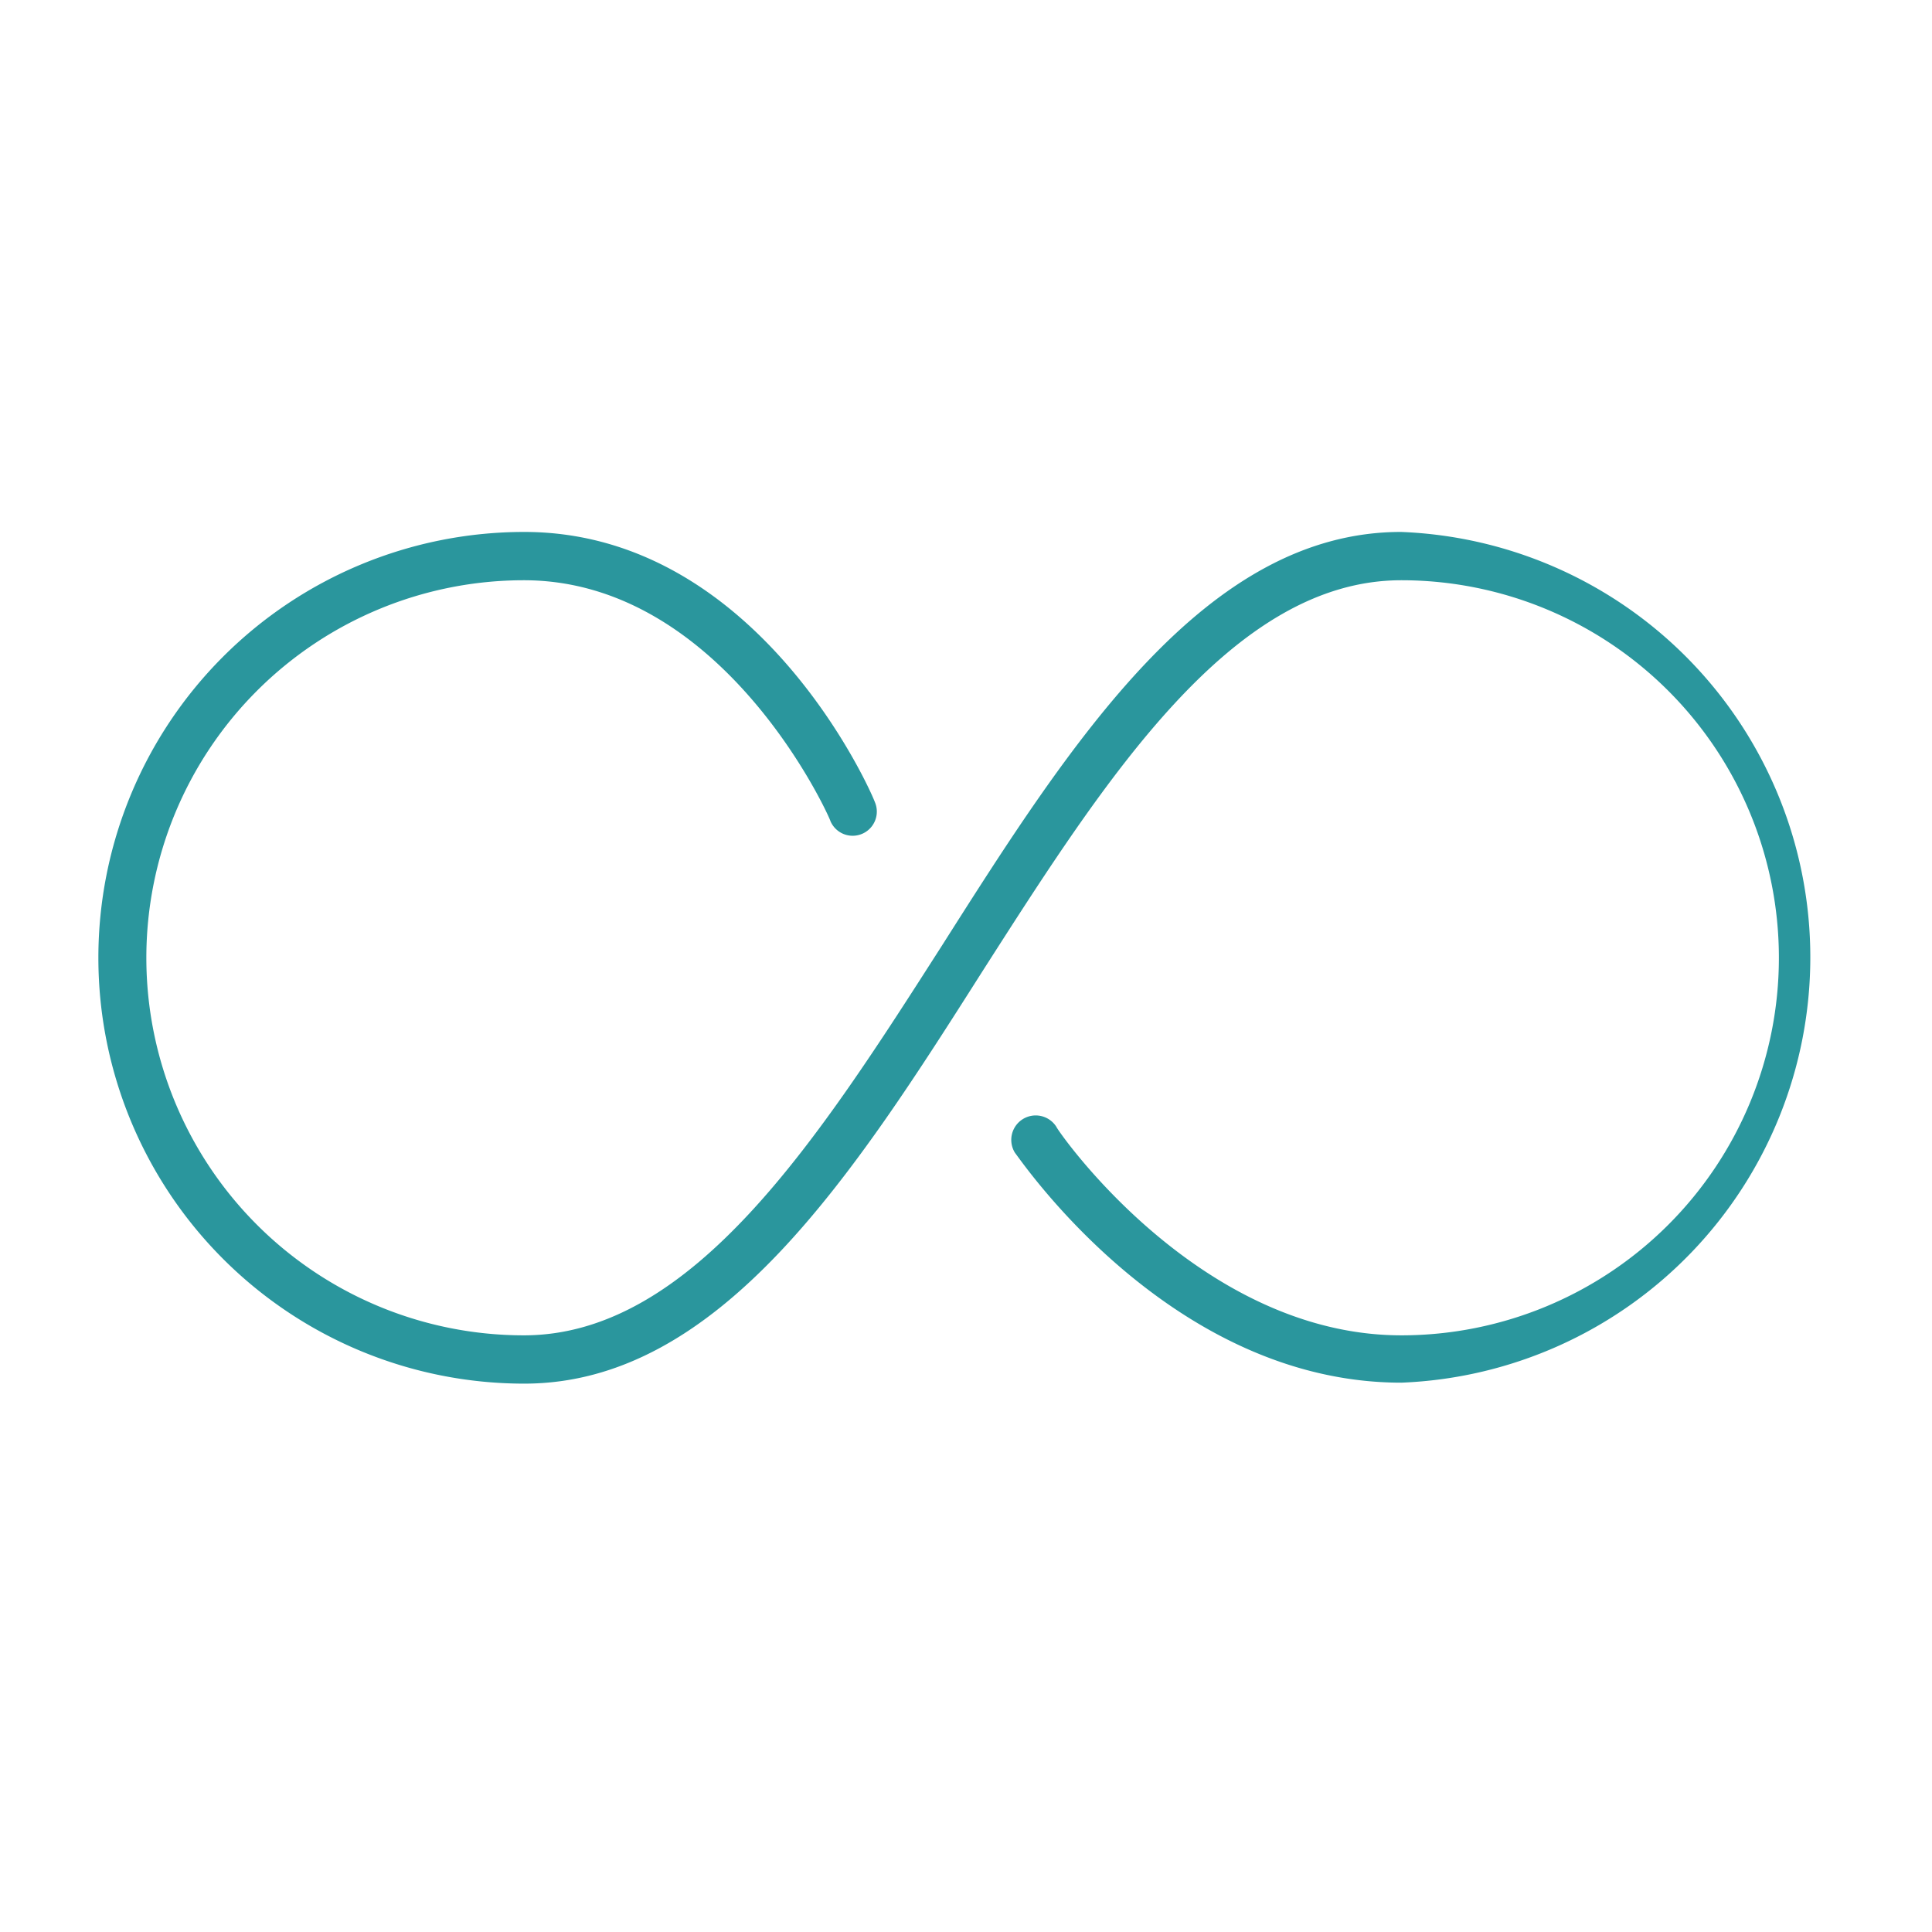 <svg id="computer_access" data-name="computer access" xmlns="http://www.w3.org/2000/svg" viewBox="0 0 60 60"><defs><style>.cls-1{fill:#2a969d;}</style></defs><title>unlimited-support-g2a</title><path class="cls-1" d="M43.52,42.94c-7.12,0-11.77-6.85-12-7.14A0.75,0.75,0,0,1,32.81,35c0,0.06,4.4,6.47,10.71,6.47a11.72,11.72,0,0,0,0-23.45c-5.26,0-9.18,6.16-13,12.13-4,6.3-8.16,12.82-14.24,12.82a13.22,13.22,0,0,1,0-26.45c7.22,0,10.75,8,10.89,8.39a0.75,0.75,0,0,1-1.38.59c0-.07-3.3-7.48-9.52-7.48a11.72,11.72,0,0,0,0,23.45c5.26,0,9.18-6.16,13-12.13,4-6.3,8.16-12.82,14.24-12.82A13.22,13.22,0,0,1,43.52,42.94Z"/></svg>
